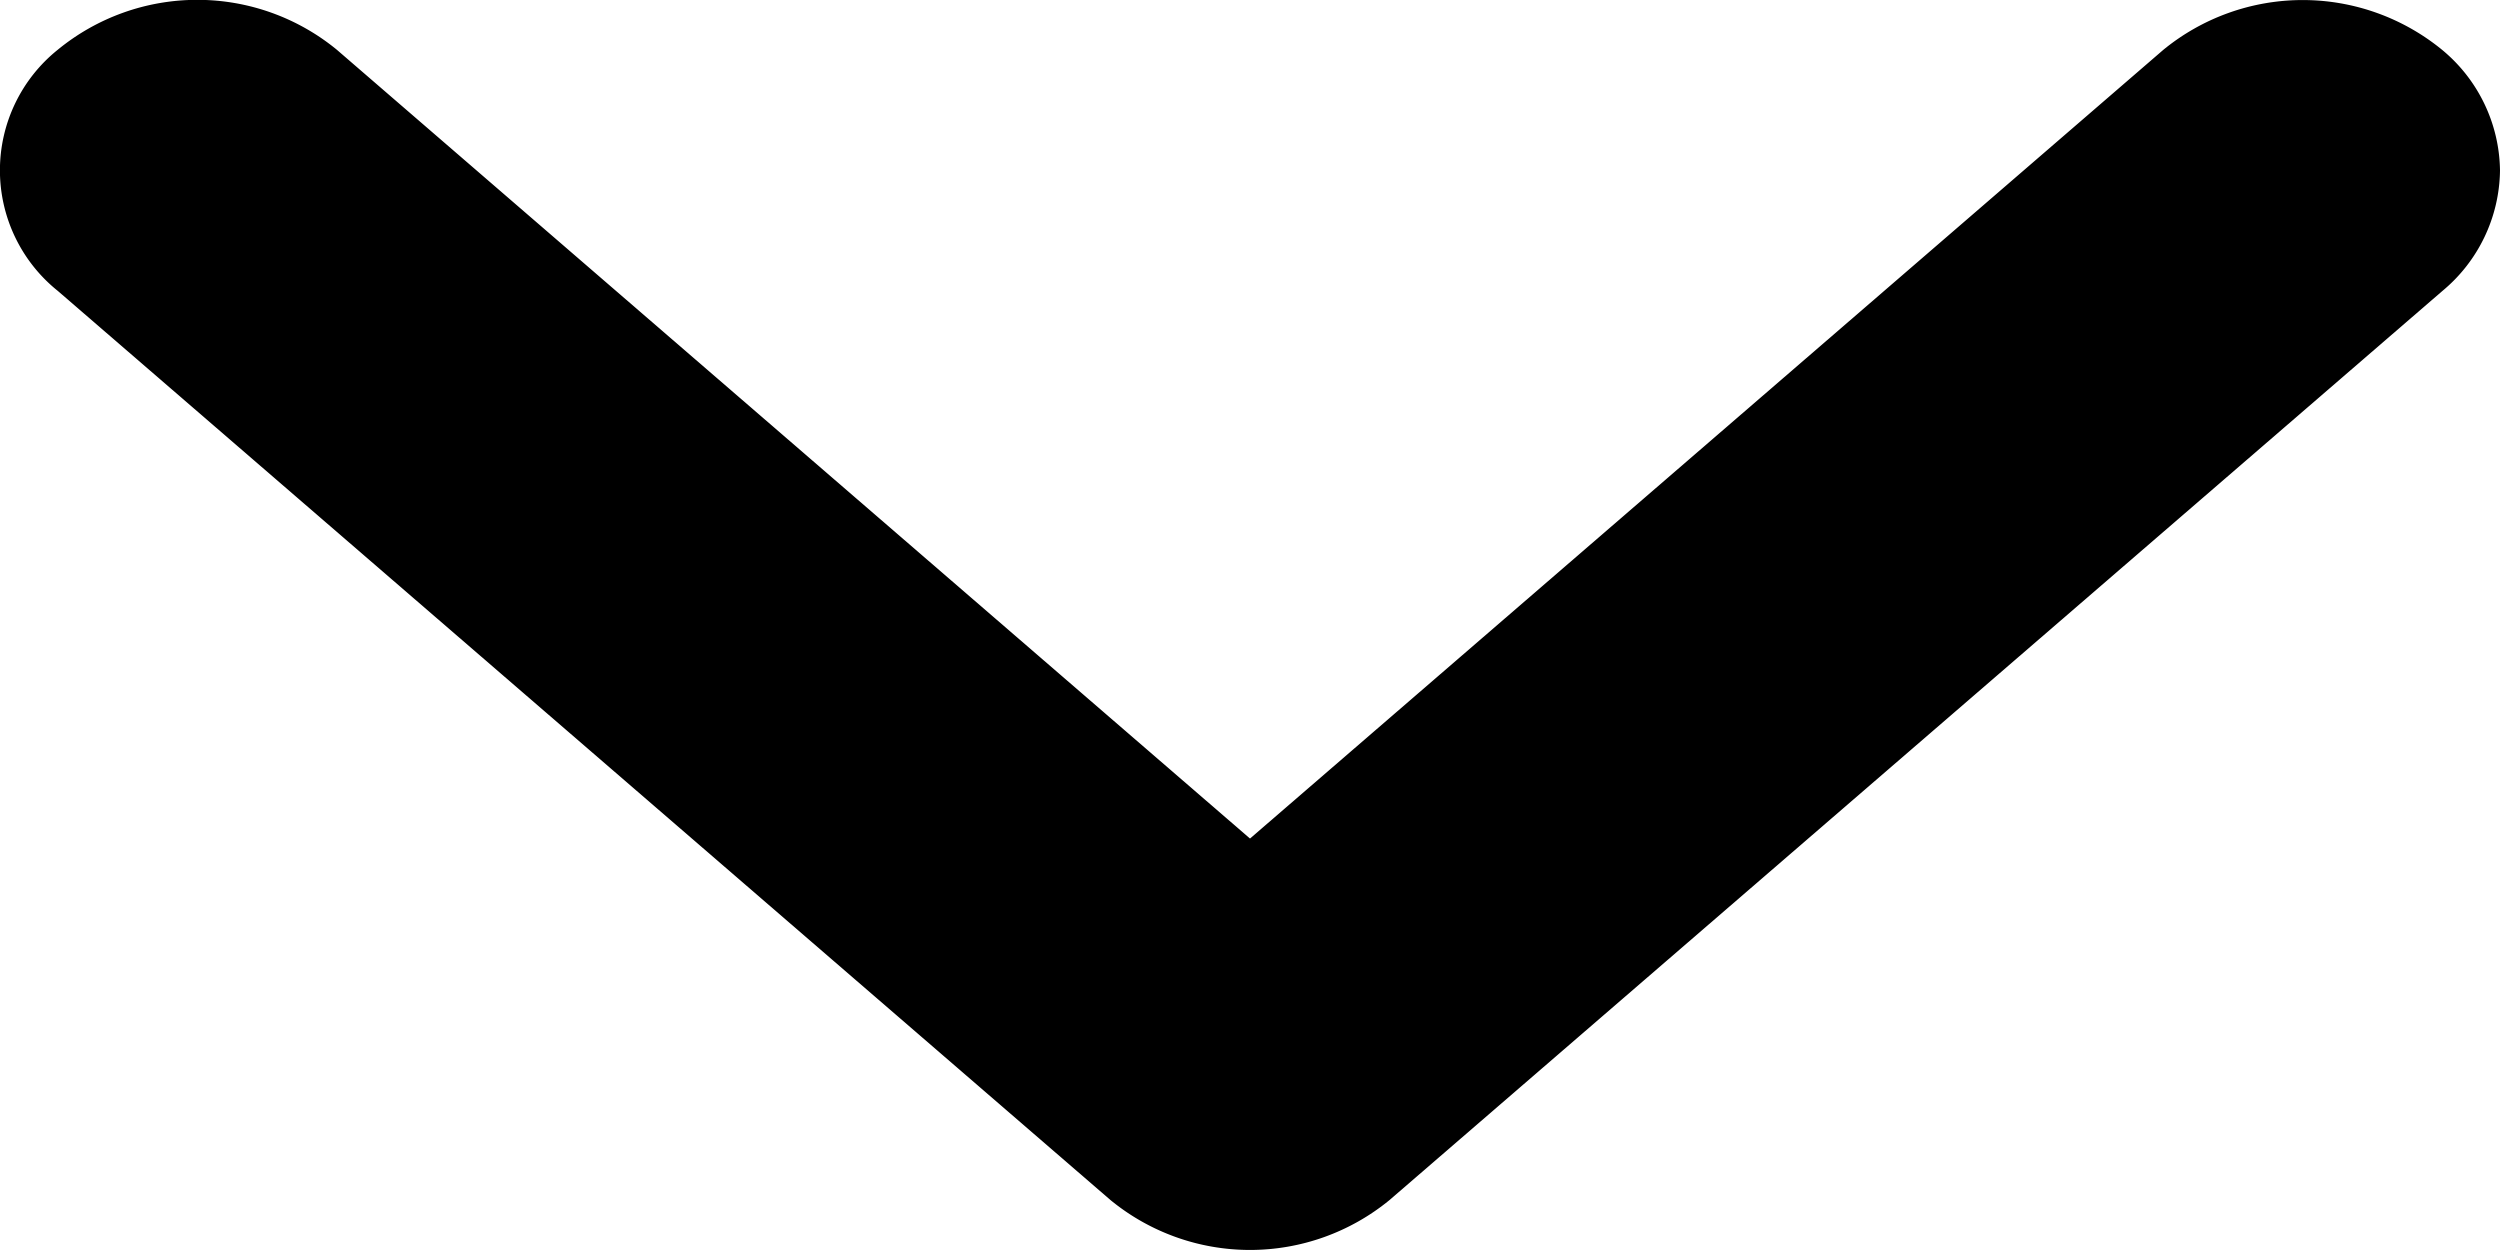 <svg xmlns="http://www.w3.org/2000/svg" width="12" height="6" viewBox="0 0 12 6"><path d="M16.432,23.25a.763.763,0,0,1-.579-.277L11.49,17.92a1.056,1.056,0,0,1,0-1.34l4.364-5.053a.742.742,0,0,1,1.157,0,1.056,1.056,0,0,1,0,1.34L13.225,17.25l3.785,4.383a1.056,1.056,0,0,1,0,1.34A.763.763,0,0,1,16.432,23.25Z" transform="translate(-11.25 17.25) rotate(-90)"/></svg>